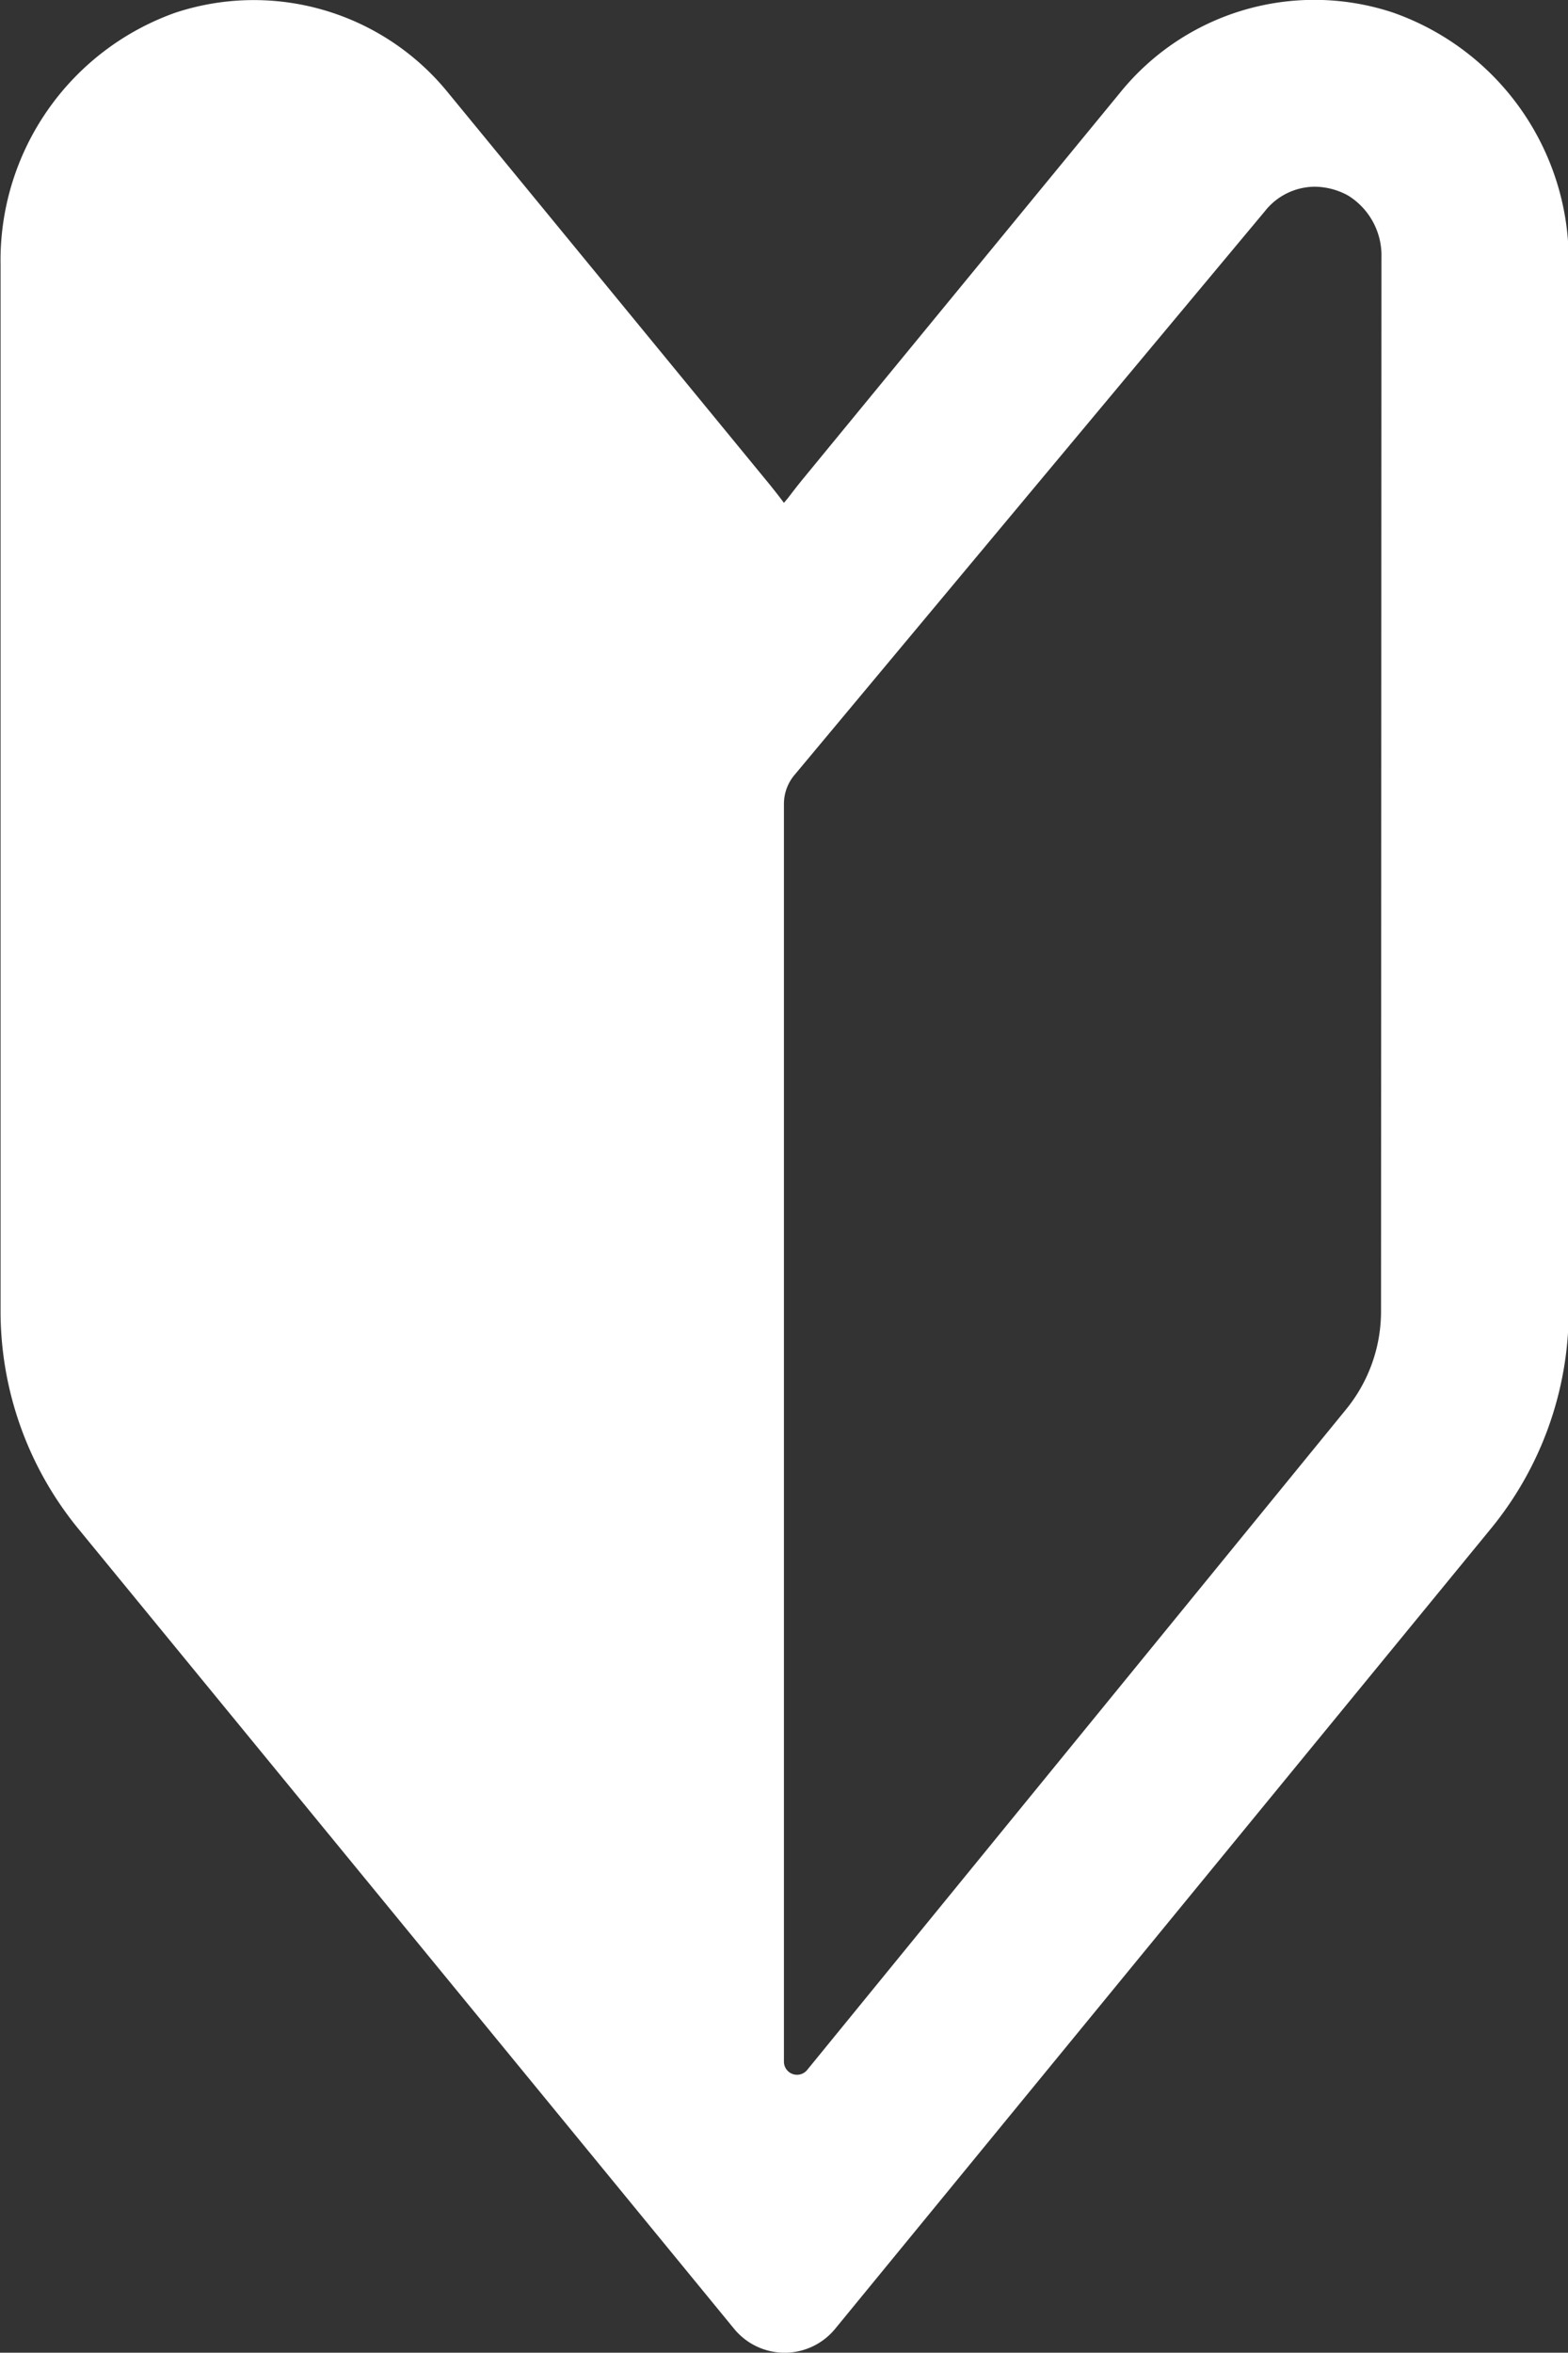 <svg xmlns="http://www.w3.org/2000/svg" width="11.137" height="16.708" viewBox="0 0 11.137 16.708">
  <rect x="0" y="0" width="11.137" height="16.708" fill="#333333" stroke="none"/>
  <g id="初心者マークの無料アイコン素材_1" data-name="初心者マークの無料アイコン素材 1" transform="translate(-85.354 0)">
    <path id="パス_6695" data-name="パス 6695" d="M95.247.089A1.774,1.774,0,0,0,93.308.66L91.058,3.4c-.037.045-.073.092-.109.139l-.027.032q-.065-.087-.134-.17L88.538.66A1.777,1.777,0,0,0,86.6.09a1.866,1.866,0,0,0-1.242,1.791V9.313a2.438,2.438,0,0,0,.551,1.542l4.659,5.683a.464.464,0,0,0,.718,0l4.658-5.683a2.439,2.439,0,0,0,.552-1.543V1.881A1.866,1.866,0,0,0,95.247.089Zm-.084,9.223a1.1,1.1,0,0,1-.251.7L91.087,14.7a.093.093,0,0,1-.165-.059V5.707A.32.32,0,0,1,91,5.5l3.338-4a.454.454,0,0,1,.353-.174.5.5,0,0,1,.237.062.5.5,0,0,1,.238.44Z" transform="translate(0 0)" fill="#fff"/>
  </g>
</svg>
